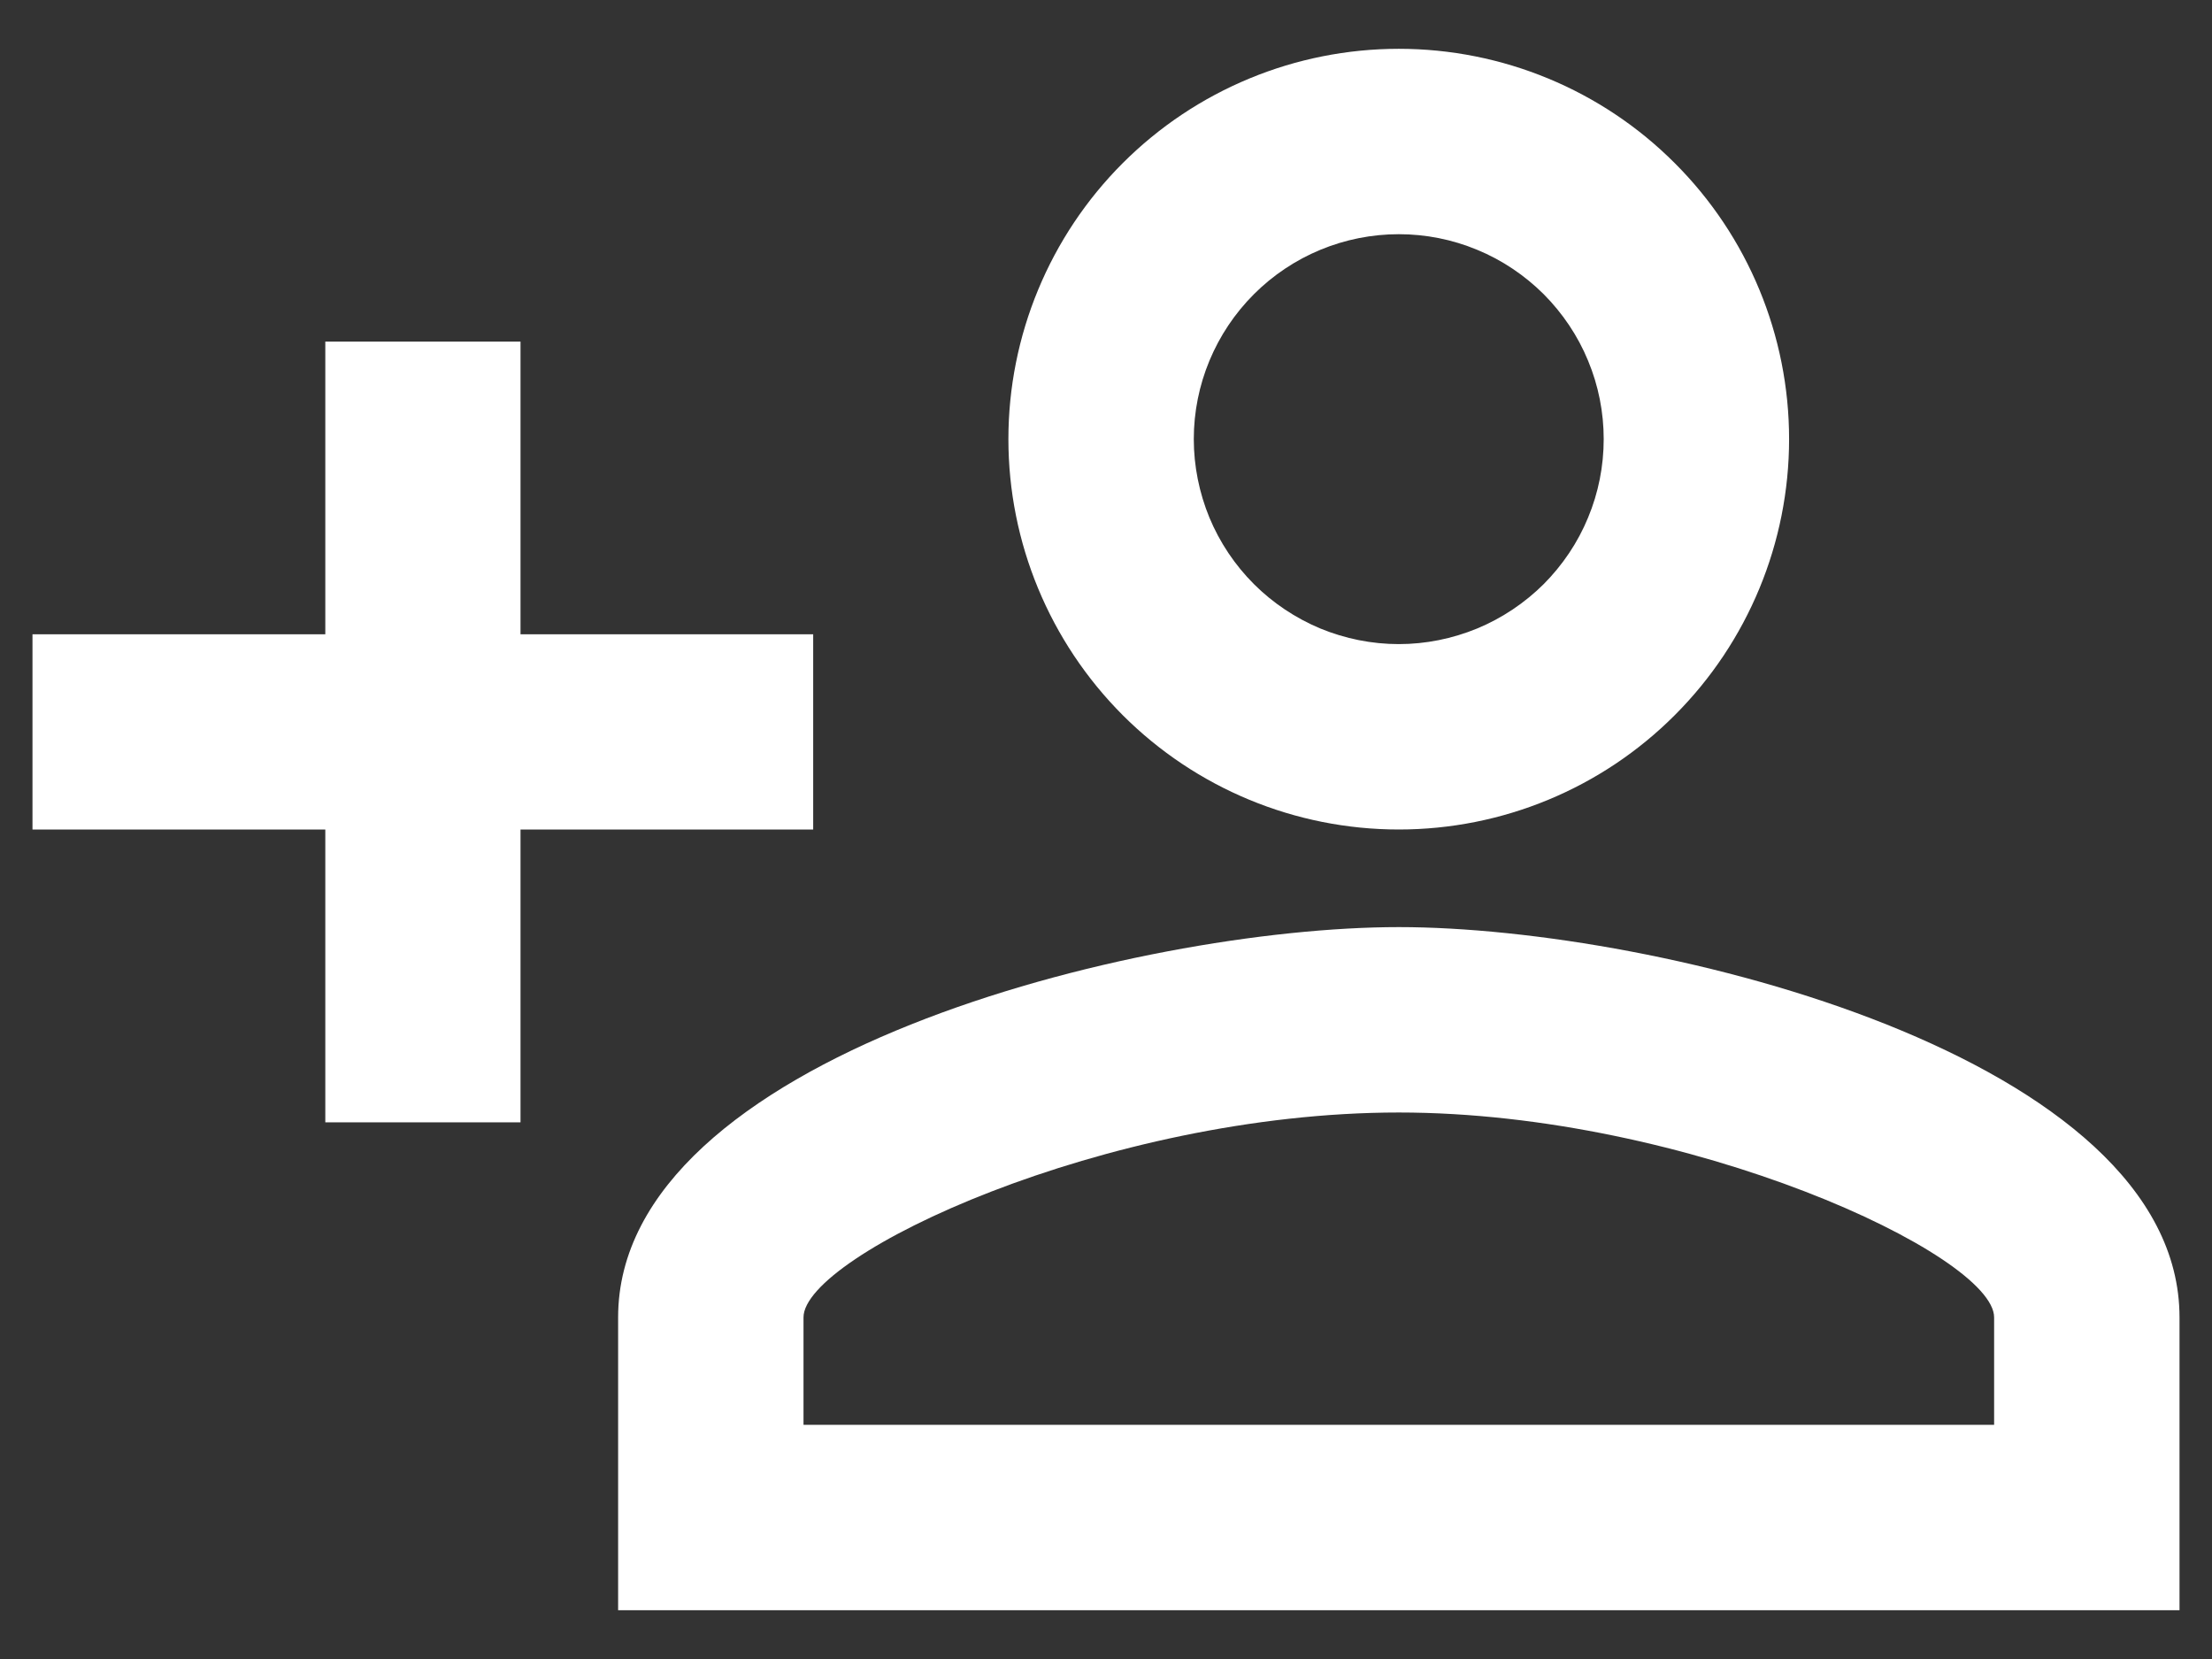 <?xml version="1.0" encoding="UTF-8"?>
<svg xmlns="http://www.w3.org/2000/svg" width="16" height="12" viewBox="0 0 16 12" fill="none">
  <rect x="0" y="0" width="16" height="12" fill="#333333" stroke="none"/>
  <path d="M10.118 0.353C9.369 0.353 8.651 0.65 8.121 1.18C7.592 1.709 7.294 2.428 7.294 3.176C7.294 3.925 7.592 4.643 8.121 5.173C8.651 5.703 9.369 6 10.118 6C10.867 6 11.585 5.703 12.114 5.173C12.644 4.643 12.941 3.925 12.941 3.176C12.941 2.428 12.644 1.709 12.114 1.18C11.585 0.65 10.867 0.353 10.118 0.353ZM10.118 1.694C10.312 1.694 10.505 1.732 10.685 1.807C10.865 1.881 11.028 1.991 11.166 2.128C11.303 2.266 11.413 2.429 11.487 2.609C11.562 2.789 11.6 2.982 11.6 3.176C11.6 3.371 11.562 3.564 11.487 3.744C11.413 3.924 11.303 4.087 11.166 4.225C11.028 4.362 10.865 4.471 10.685 4.546C10.505 4.62 10.312 4.659 10.118 4.659C9.923 4.659 9.73 4.62 9.55 4.546C9.371 4.471 9.207 4.362 9.07 4.225C8.932 4.087 8.823 3.924 8.748 3.744C8.674 3.564 8.635 3.371 8.635 3.176C8.635 2.783 8.792 2.406 9.07 2.128C9.348 1.85 9.725 1.694 10.118 1.694ZM2.353 2.471V4.588H0.235V6H2.353V8.118H3.765V6H5.882V4.588H3.765V2.471H2.353ZM10.118 6.706C8.233 6.706 4.471 7.645 4.471 9.529V11.647H15.765V9.529C15.765 7.645 12.002 6.706 10.118 6.706ZM10.118 8.047C12.214 8.047 14.424 9.078 14.424 9.529V10.306H5.812V9.529C5.812 9.078 8 8.047 10.118 8.047Z" fill="white"></path>
</svg>
